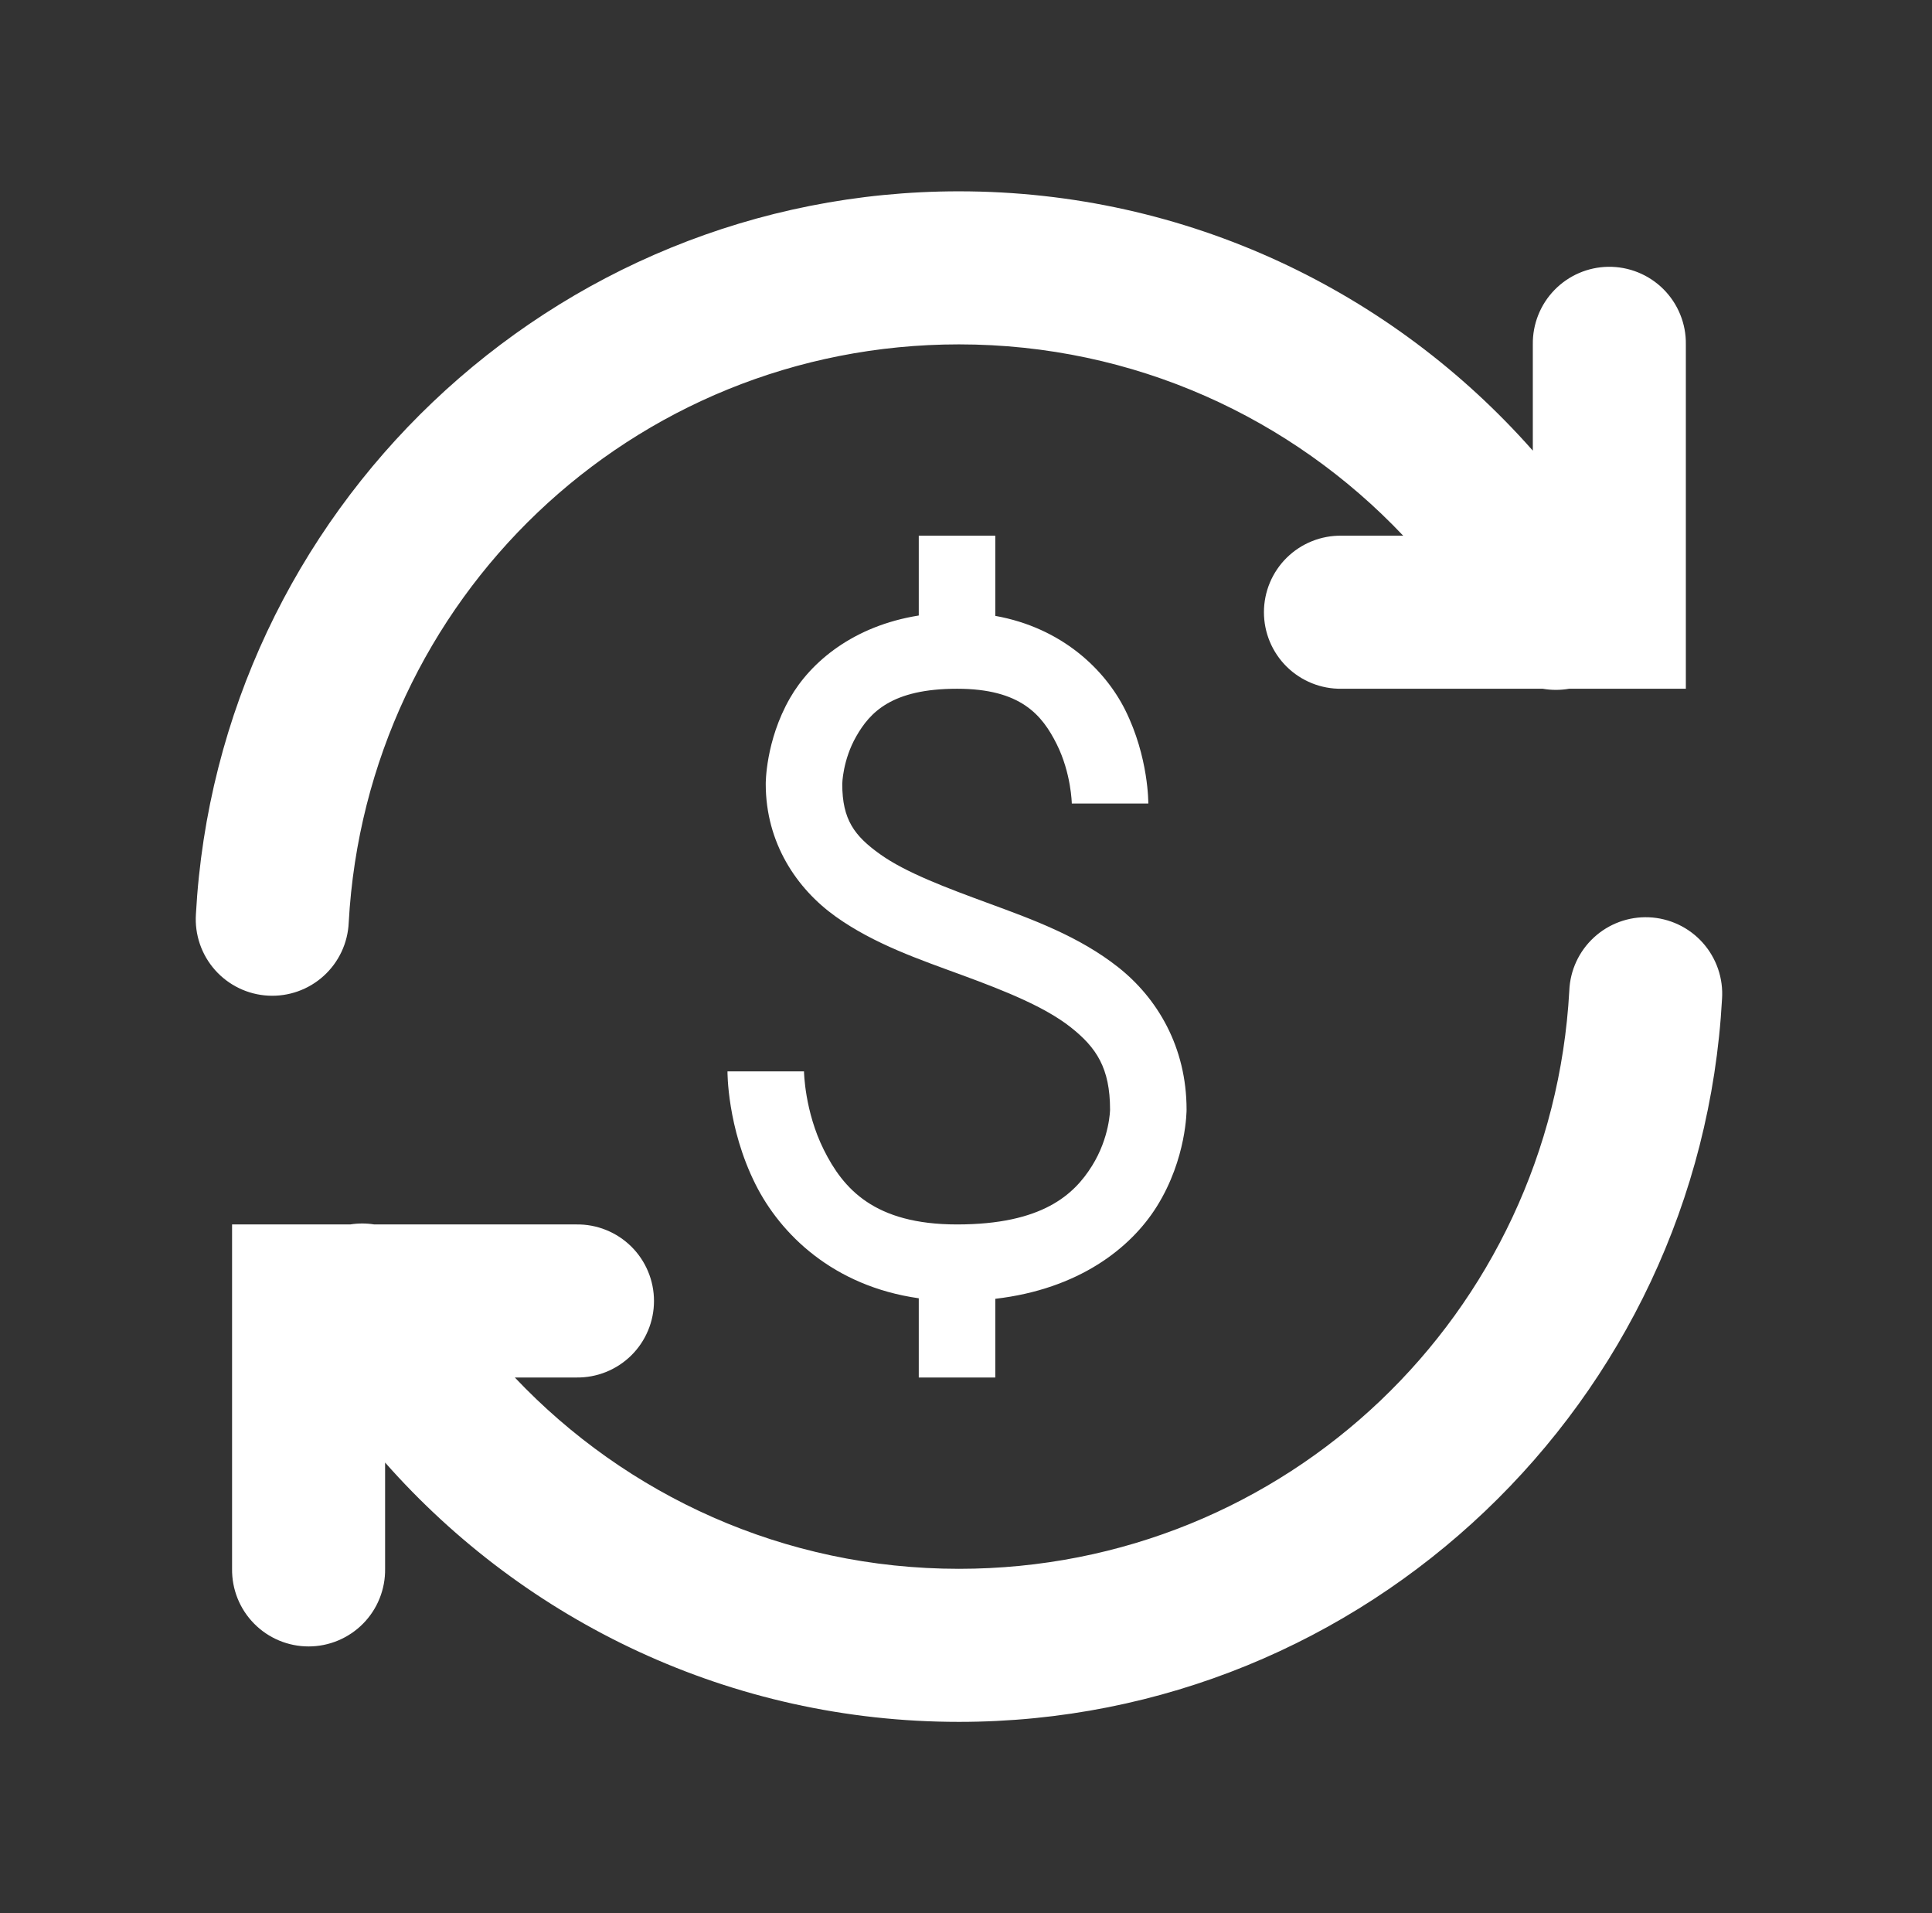 <svg width="101" height="100" viewBox="0 0 101 100" fill="none" xmlns="http://www.w3.org/2000/svg">
<rect x="0" y="0" width="101" height="100" fill="#333333" stroke="none"/>
<path d="M50.132 10C28.834 10 11.398 26.759 10.242 47.781C10.207 48.309 10.277 48.839 10.448 49.34C10.619 49.841 10.888 50.303 11.239 50.699C11.589 51.095 12.016 51.418 12.492 51.648C12.969 51.879 13.486 52.012 14.014 52.041C14.543 52.07 15.072 51.994 15.571 51.817C16.07 51.64 16.528 51.366 16.921 51.01C17.313 50.655 17.63 50.225 17.855 49.746C18.08 49.267 18.207 48.748 18.23 48.219C19.158 31.349 33.014 18 50.132 18C59.303 18 67.53 21.848 73.355 28H70.132C69.602 27.992 69.076 28.09 68.584 28.288C68.092 28.486 67.645 28.779 67.267 29.151C66.89 29.523 66.59 29.967 66.385 30.456C66.181 30.945 66.075 31.47 66.075 32C66.075 32.53 66.181 33.055 66.385 33.544C66.59 34.033 66.89 34.477 67.267 34.849C67.645 35.221 68.092 35.514 68.584 35.712C69.076 35.91 69.602 36.008 70.132 36H80.652C81.107 36.079 81.572 36.079 82.027 36H88.132V18C88.14 17.465 88.04 16.934 87.838 16.439C87.637 15.943 87.338 15.493 86.96 15.115C86.581 14.737 86.131 14.439 85.635 14.238C85.139 14.037 84.609 13.938 84.074 13.945C83.014 13.961 82.003 14.397 81.264 15.157C80.525 15.917 80.118 16.94 80.132 18V23.555C72.796 15.244 62.06 10 50.132 10ZM48.031 28V32.172C44.611 32.717 42.382 34.598 41.296 36.492C40.01 38.735 40.031 40.977 40.031 40.977C40.031 44.057 41.646 46.448 43.679 47.902C45.713 49.357 48.105 50.163 50.339 50.984C52.574 51.806 54.639 52.638 55.976 53.695C57.313 54.752 58.031 55.821 58.031 58C58.031 58 58.018 59.45 57.086 60.941C56.153 62.433 54.498 64 50.031 64C45.697 64 44.081 62.128 43.07 60.105C42.058 58.083 42.031 56 42.031 56H38.031C38.031 56 38.003 58.917 39.492 61.895C40.796 64.503 43.556 67.225 48.031 67.859V72H52.031V67.887C56.383 67.381 59.108 65.248 60.476 63.059C62.044 60.55 62.031 58 62.031 58C62.031 54.721 60.499 52.17 58.461 50.559C56.422 48.947 53.988 48.063 51.722 47.23C49.457 46.398 47.349 45.608 46.007 44.648C44.666 43.689 44.031 42.845 44.031 40.977C44.031 40.977 44.051 39.729 44.765 38.484C45.479 37.239 46.612 36 50.031 36C53.364 36 54.48 37.372 55.242 38.895C56.003 40.417 56.031 42 56.031 42H60.031C60.031 42 60.058 39.583 58.82 37.105C57.77 35.007 55.526 32.817 52.031 32.191V28H48.031ZM86.195 47.945C85.135 47.903 84.102 48.283 83.323 49.003C82.543 49.722 82.081 50.721 82.039 51.781C81.111 68.651 67.25 82 50.132 82C40.963 82 32.738 78.151 26.914 72H30.132C30.662 72.007 31.189 71.91 31.68 71.712C32.172 71.514 32.62 71.221 32.998 70.849C33.375 70.477 33.675 70.033 33.879 69.544C34.084 69.055 34.189 68.53 34.189 68C34.189 67.47 34.084 66.945 33.879 66.456C33.675 65.967 33.375 65.523 32.998 65.151C32.62 64.779 32.172 64.486 31.68 64.288C31.189 64.09 30.662 63.992 30.132 64H19.566C19.149 63.934 18.725 63.934 18.308 64H12.132V82C12.125 82.53 12.223 83.056 12.42 83.548C12.618 84.04 12.912 84.488 13.284 84.865C13.656 85.243 14.099 85.542 14.588 85.747C15.077 85.952 15.602 86.057 16.132 86.057C16.663 86.057 17.187 85.952 17.676 85.747C18.165 85.542 18.609 85.243 18.981 84.865C19.353 84.488 19.647 84.04 19.844 83.548C20.042 83.056 20.14 82.53 20.132 82V76.445C27.468 84.756 38.206 90 50.132 90C71.43 90 88.867 73.241 90.023 52.219C90.06 51.685 89.99 51.15 89.816 50.644C89.642 50.138 89.369 49.672 89.012 49.273C88.655 48.875 88.222 48.552 87.738 48.324C87.254 48.096 86.729 47.967 86.195 47.945Z" fill="white"/>
</svg>
